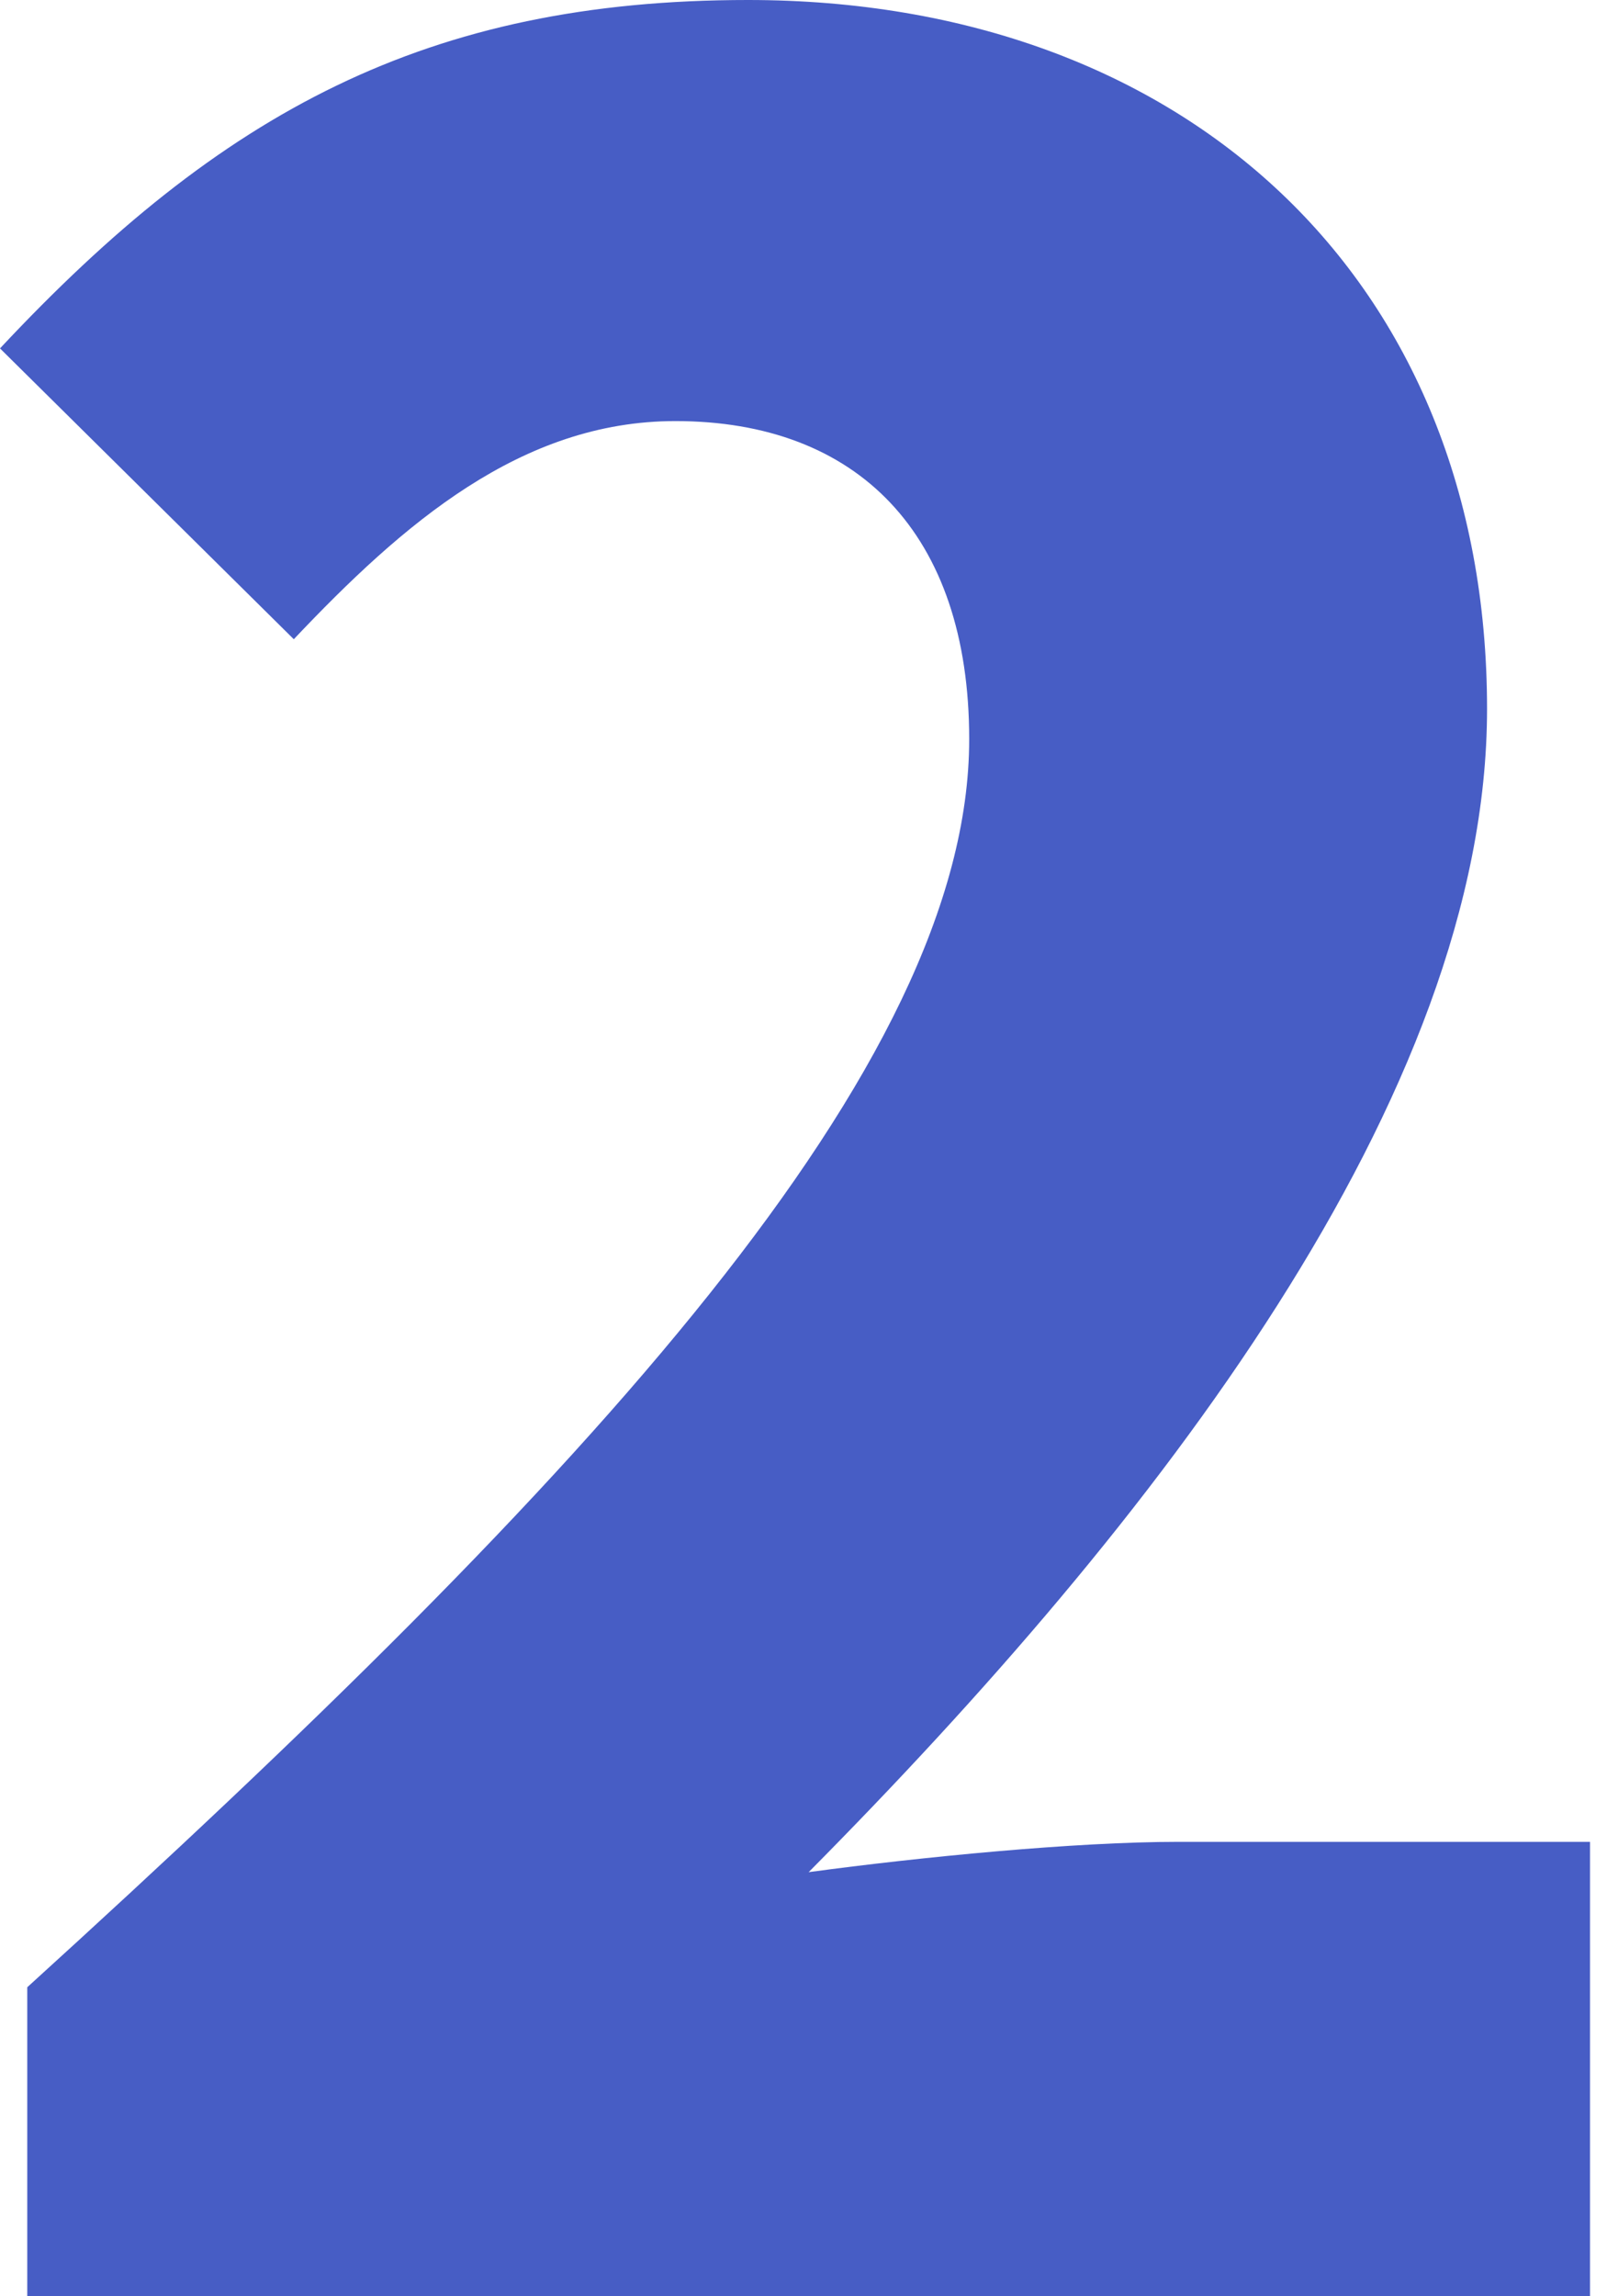 <svg width="28" height="40" viewBox="0 0 28 40" fill="none" xmlns="http://www.w3.org/2000/svg">
<path d="M0.475 40H27.704V32.084H20.528C18.733 32.084 16.042 32.348 14.09 32.612C20.105 26.544 25.91 19.103 25.91 12.348C25.91 4.855 20.633 0 13.034 0C7.441 0 3.852 1.953 0 6.069L5.119 11.135C7.018 9.129 9.077 7.335 11.768 7.335C14.934 7.335 16.887 9.288 16.887 12.876C16.887 18.575 10.29 25.699 0.475 34.617V40Z" fill="#475DC5"/>
</svg>
